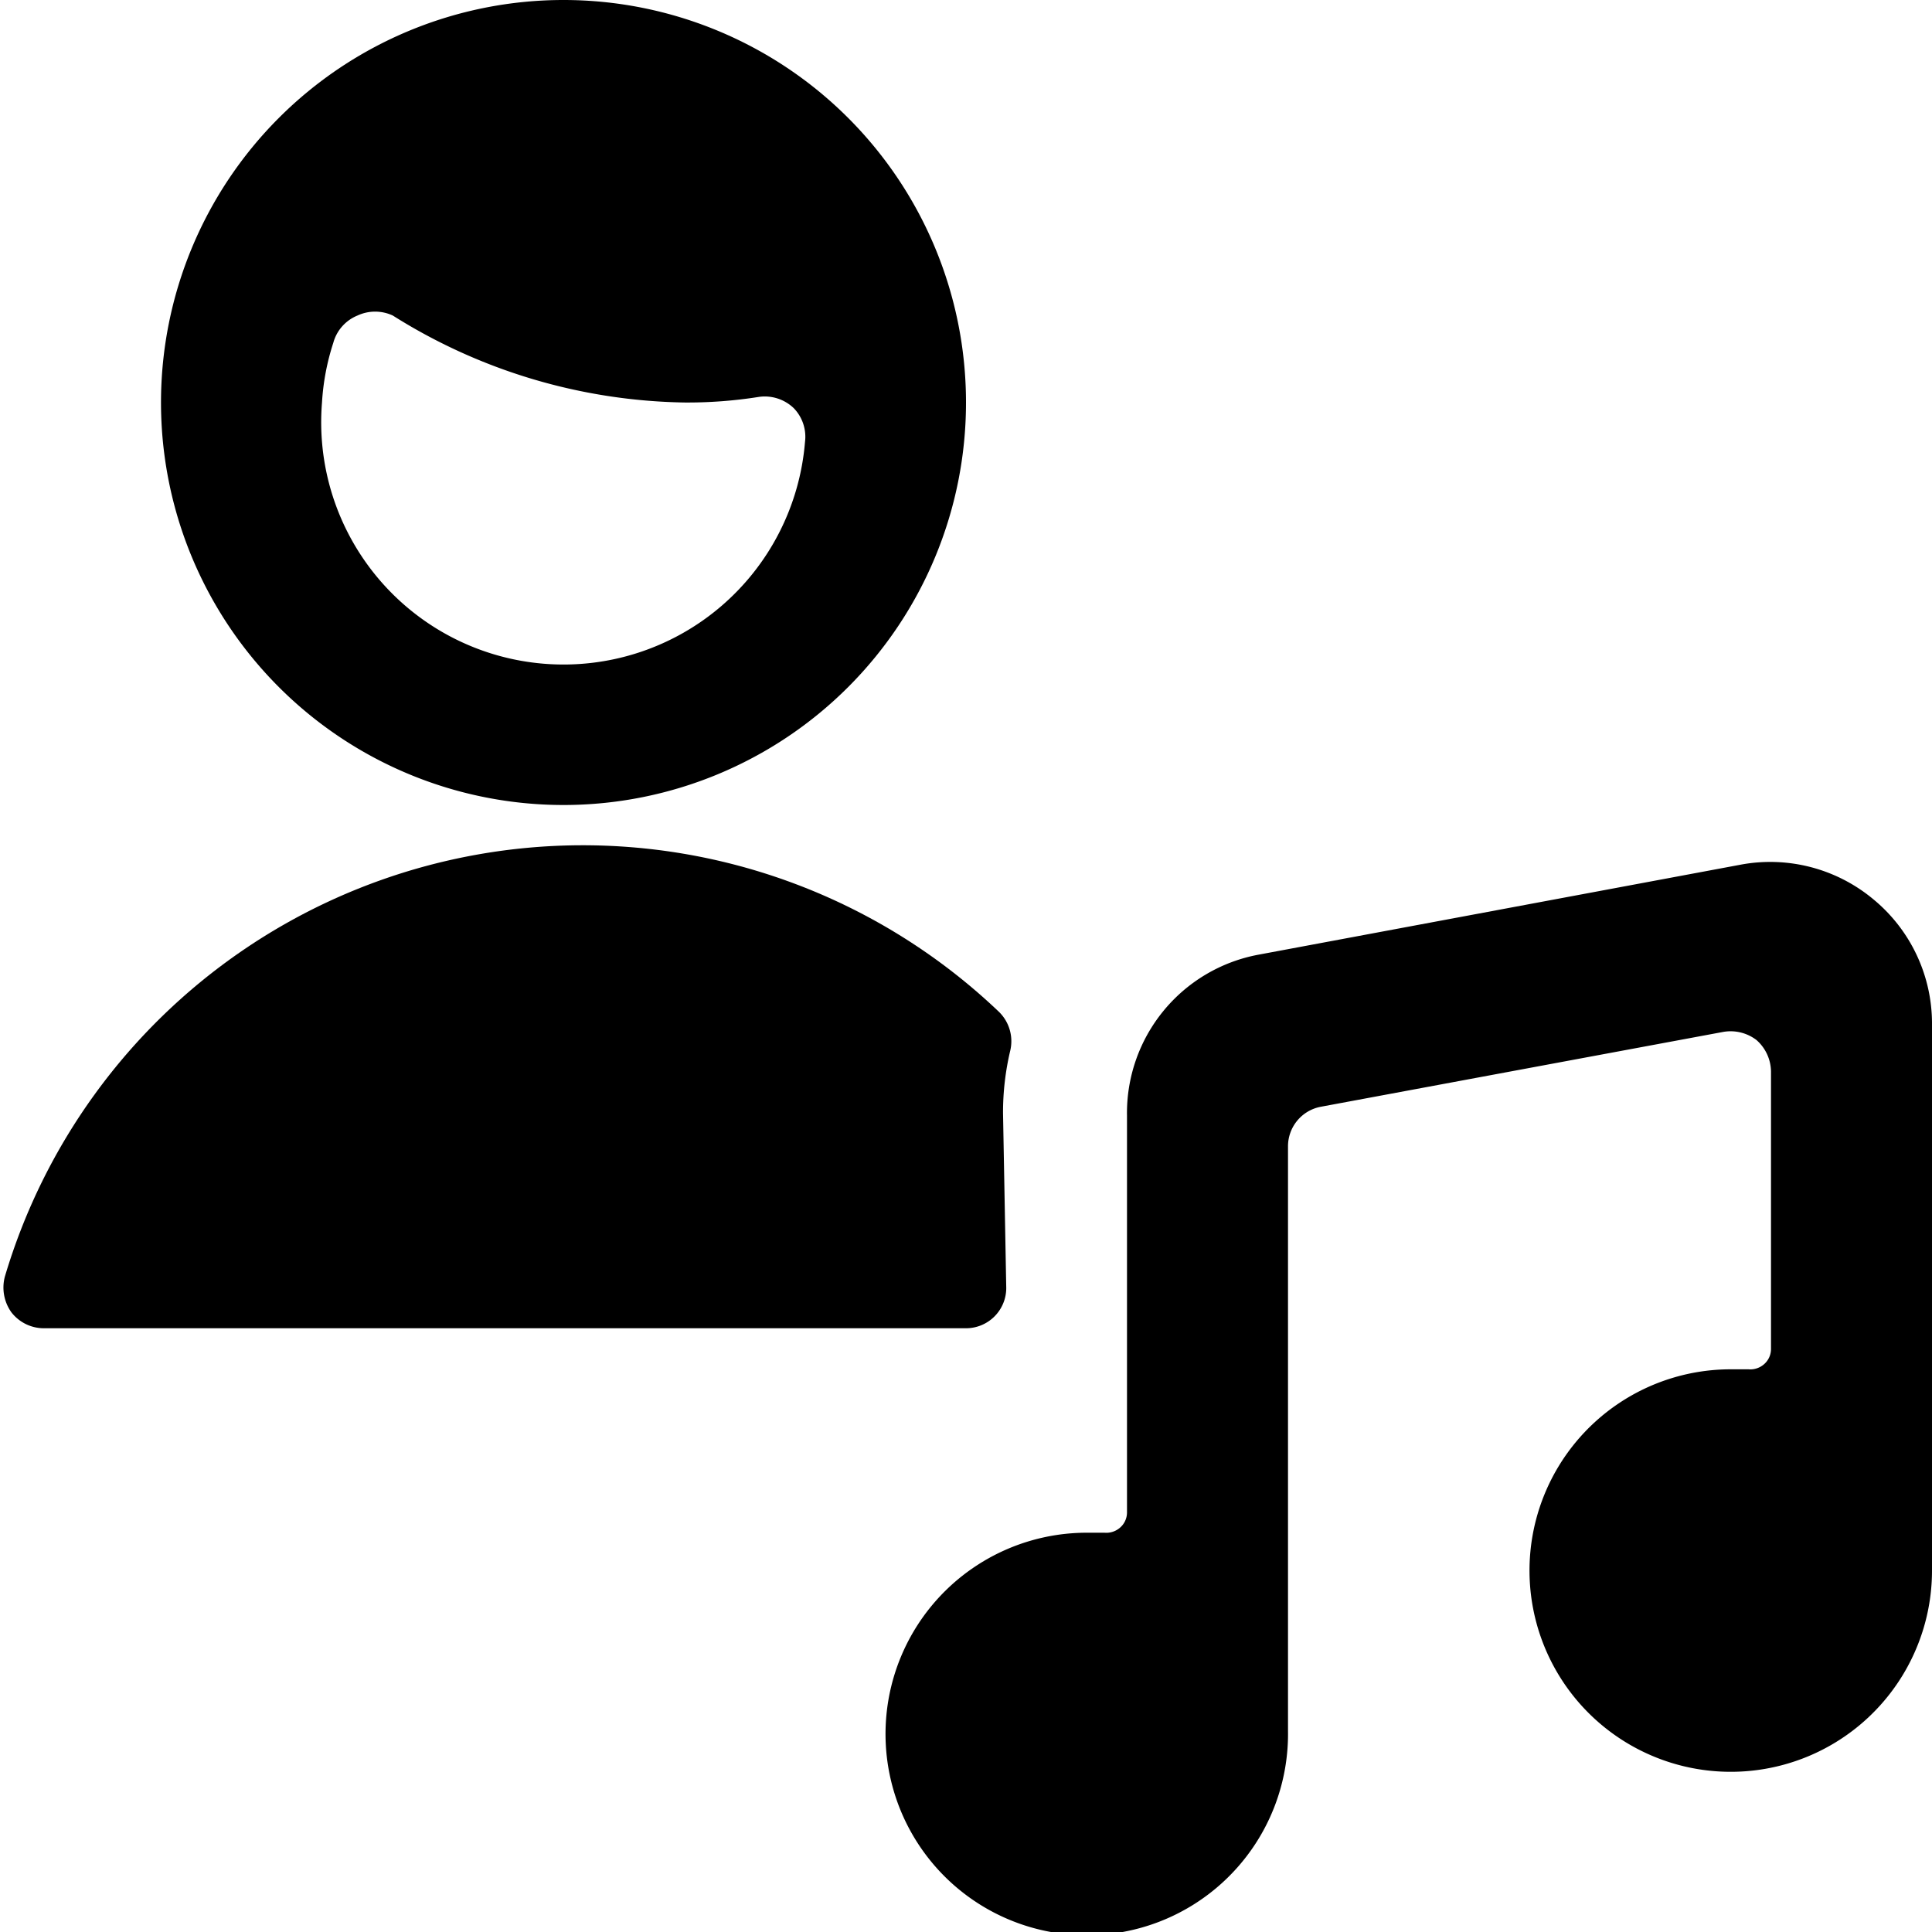 <svg xmlns="http://www.w3.org/2000/svg" viewBox="0 0 24 24"><g><path d="M7 10a5 5 0 1 0 -5 -5 5 5 0 0 0 5 5ZM4.14 4.26a0.51 0.51 0 0 1 0.3 -0.34 0.52 0.52 0 0 1 0.44 0A7 7 0 0 0 8.5 5a5.65 5.65 0 0 0 0.93 -0.07 0.52 0.52 0 0 1 0.43 0.14 0.51 0.51 0 0 1 0.14 0.42A3 3 0 0 1 4 5a2.94 2.94 0 0 1 0.14 -0.74Z" fill="#000000" stroke-width="1"></path><path d="M12.46 13.83a3.33 3.33 0 0 1 0.09 -0.78 0.51 0.51 0 0 0 -0.14 -0.48A7.49 7.49 0 0 0 0.06 15.86a0.53 0.53 0 0 0 0.08 0.44 0.51 0.51 0 0 0 0.4 0.2H12a0.5 0.5 0 0 0 0.5 -0.5Z" fill="#000000" stroke-width="1"></path><path d="M24 19.5v-6.8a2 2 0 0 0 -0.73 -1.53 2 2 0 0 0 -1.64 -0.43l-6 1.12a2 2 0 0 0 -1.63 2v4.93a0.25 0.25 0 0 1 -0.09 0.19 0.26 0.26 0 0 1 -0.19 0.06h-0.22A2.5 2.5 0 1 0 16 21.5v-7.26a0.5 0.5 0 0 1 0.4 -0.49l5 -0.93a0.53 0.53 0 0 1 0.42 0.1 0.53 0.53 0 0 1 0.18 0.39v3.45a0.25 0.25 0 0 1 -0.09 0.19 0.26 0.26 0 0 1 -0.19 0.06h-0.22A2.5 2.5 0 1 0 24 19.5Z" fill="#000000" stroke-width="1"></path></g></svg>